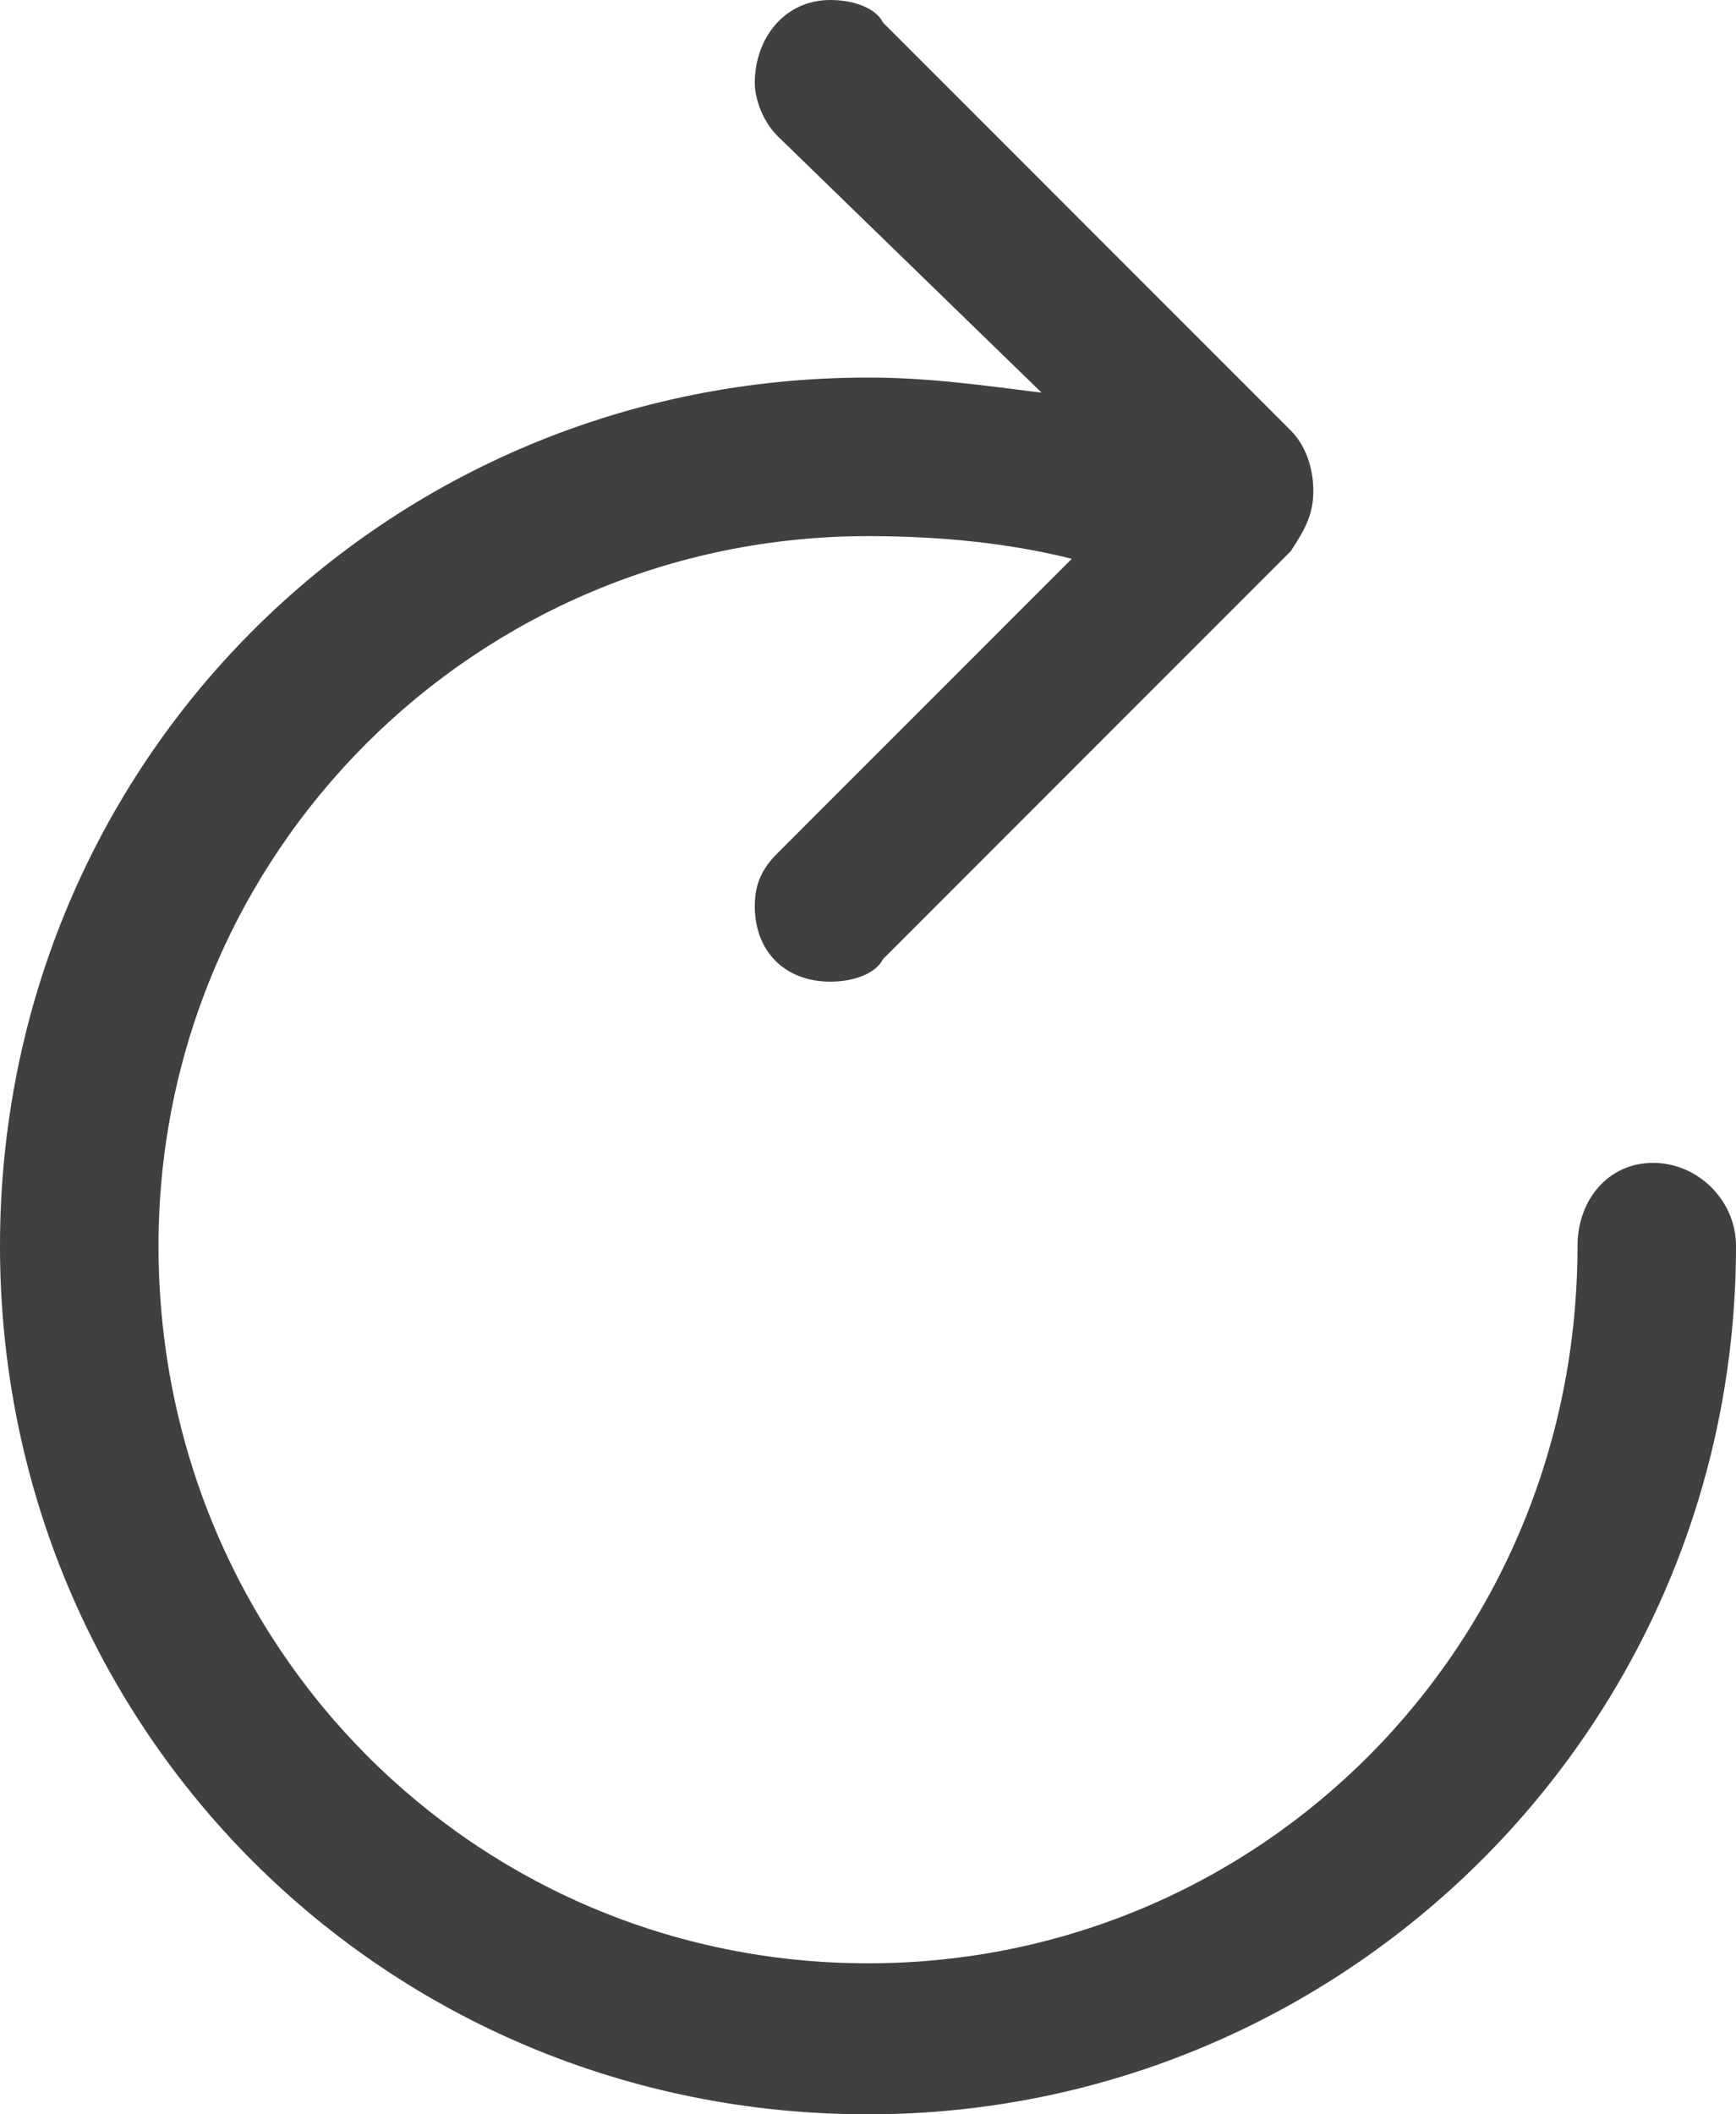 <?xml version="1.0" encoding="utf-8"?>
<!-- Generator: Adobe Illustrator 26.0.2, SVG Export Plug-In . SVG Version: 6.00 Build 0)  -->
<svg version="1.1" id="Ebene_1" xmlns="http://www.w3.org/2000/svg" xmlns:xlink="http://www.w3.org/1999/xlink" x="0px" y="0px"
	 viewBox="0 0 23 28" style="enable-background:new 0 0 23 28;" xml:space="preserve">
	<defs>
		<style type="text/css">
			.fill
			{
				fill:#404040;
				fill-rule: evenodd;
			}
		</style>
	</defs>
	<path class="fill" d="M11,13c-0.6,0-1-0.4-1-1c0-0.3,0.1-0.5,0.3-0.7l3.9-3.9c-0.8-0.2-1.7-0.3-2.7-0.3c-5.2,0-9.4,4.2-9.4,9.4
	c0,5.3,4.2,9.5,9.4,9.5s9.4-4.2,9.4-9.5c0-0.6,0.4-1.1,1-1.1c0.6,0,1.1,0.5,1.1,1.1C23,22.9,17.8,28,11.5,28C5.1,28,0,22.9,0,16.5
	C0,10.1,5.1,5,11.5,5c0.8,0,1.5,0.1,2.3,0.2l-3.5-3.4C10.1,1.6,10,1.3,10,1.1C10,0.5,10.4,0,11,0c0.3,0,0.6,0.1,0.7,0.3l5.4,5.4
	c0.2,0.2,0.3,0.5,0.3,0.8s-0.1,0.5-0.3,0.8l-5.4,5.4C11.6,12.9,11.3,13,11,13z"/>
</svg>
